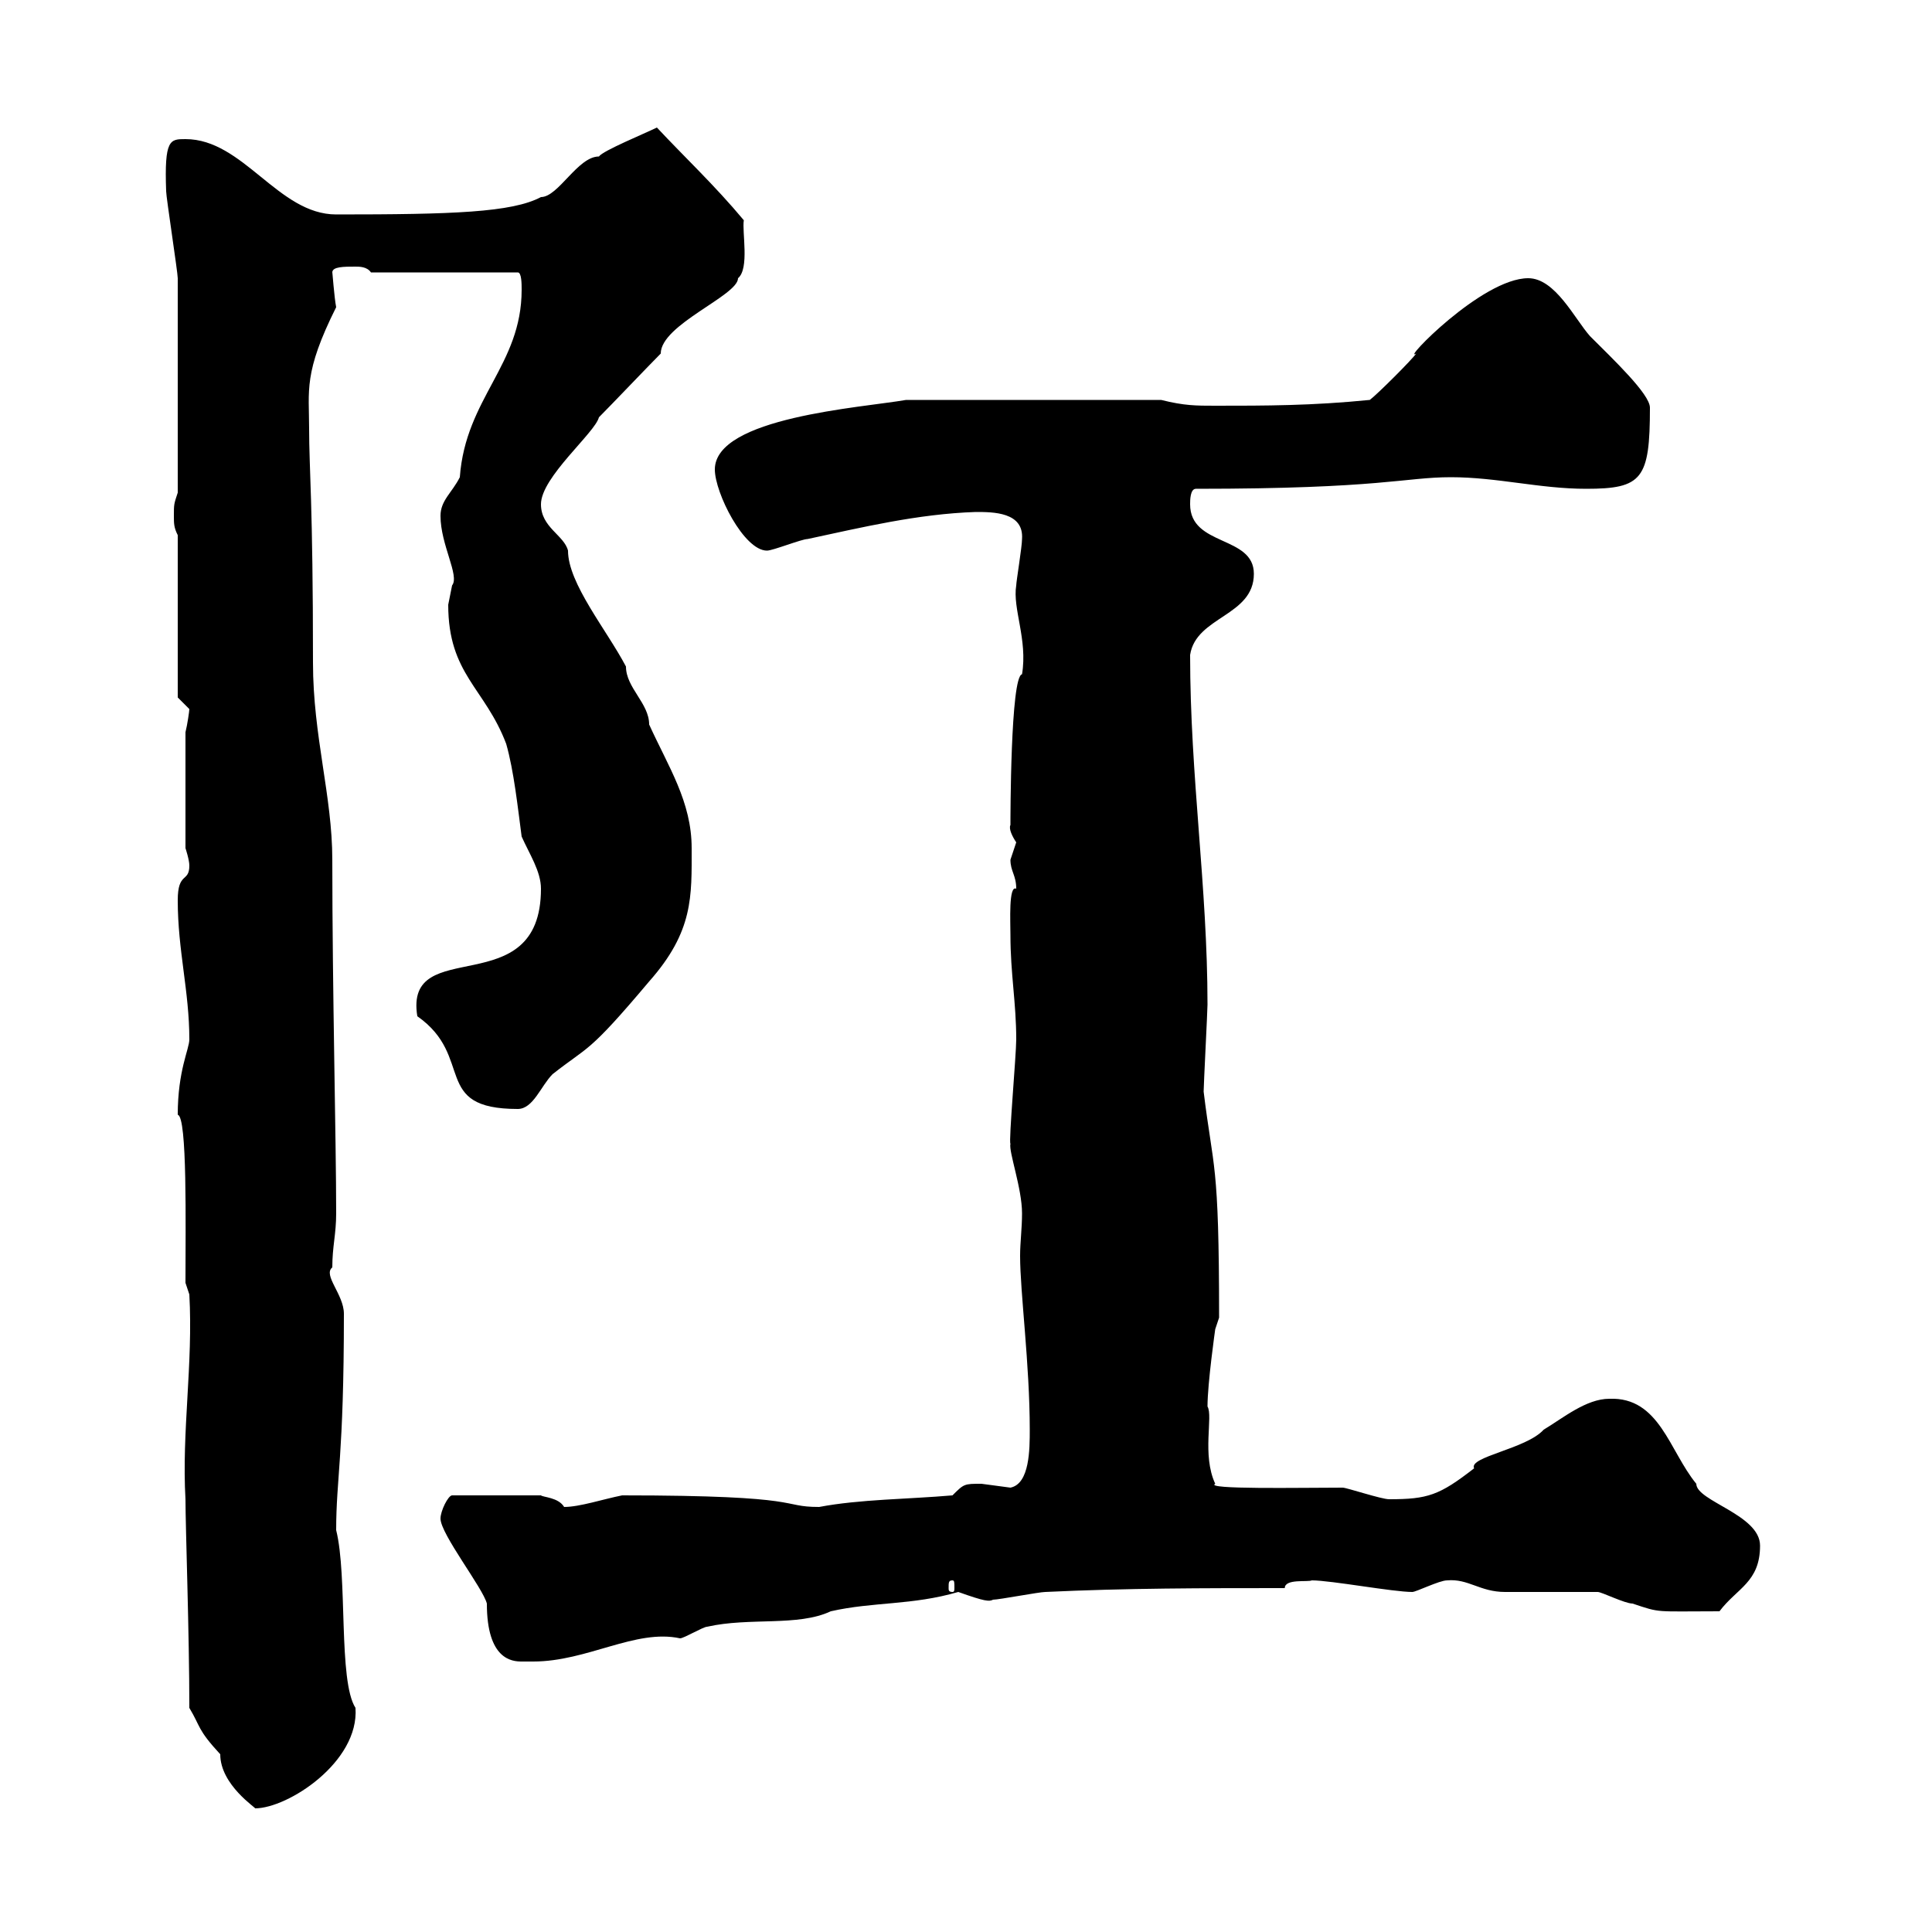 <svg xmlns="http://www.w3.org/2000/svg" xmlns:xlink="http://www.w3.org/1999/xlink" width="300" height="300"><path d="M29.40 265.20C31.20 268.20 30.60 268.50 34.20 272.40C34.20 277.20 39.90 280.80 39.60 280.80C44.70 280.80 55.80 273.60 55.20 265.20C52.50 261 54 244.80 52.20 237.60C52.20 229.50 53.40 226.20 53.40 204C53.40 201 50.10 198 51.60 196.80C51.60 193.50 52.20 191.70 52.20 188.40C52.20 177 51.60 153.90 51.60 133.50C51.60 123.60 48.60 114.30 48.60 102.90C48.60 78 48 72.90 48 66.60C48 60.60 47.10 57.90 52.20 47.70C51.90 46.20 51.60 42 51.60 42.30C51.60 41.40 53.40 41.40 55.20 41.40C55.80 41.40 57 41.40 57.60 42.30L80.40 42.30C81 42.30 81 44.10 81 45C81 56.70 72.30 61.80 71.40 74.10C70.20 76.50 68.40 77.70 68.40 80.10C68.40 84.60 71.40 89.40 70.20 90.90C70.20 90.90 69.60 93.90 69.60 93.90C69.60 104.70 75.30 106.80 78.60 115.50C79.80 119.70 80.40 125.40 81 129.90C82.20 132.60 84 135.30 84 138C84 156 62.70 144.90 64.80 157.80C73.80 164.10 66.90 172.20 80.40 172.20C82.80 172.20 84 168.60 85.80 166.80C91.50 162.30 91.20 163.80 100.80 152.40C107.70 144.60 107.40 139.20 107.40 131.70C107.40 124.50 103.80 119.10 100.80 112.50C100.80 109.20 97.20 106.80 97.20 103.50C94.20 97.80 88.20 90.60 88.20 85.50C87.60 83.10 84 81.90 84 78.30C84 74.10 92.40 67.20 93 64.80C94.80 63 100.80 56.70 102.60 54.90C102.60 50.40 114.60 45.90 114.60 43.20C116.40 41.70 115.20 36 115.50 34.20C111 28.80 106.20 24.30 102 19.80C100.20 20.70 93.60 23.40 93 24.30C89.70 24.30 86.70 30.60 84 30.60C79.50 33 70.20 33.30 52.20 33.30C43.20 33.30 37.80 21.60 28.80 21.60C26.40 21.60 25.50 21.60 25.80 29.70C25.80 30.60 27.60 42.30 27.60 43.20C27.60 51 27.60 64.80 27.60 76.50C27 78.30 27 78.30 27 80.10C27 81.30 27 81.90 27.60 83.10L27.60 108.30C27.60 108.30 29.40 110.10 29.40 110.10C29.40 110.40 29.10 112.50 28.80 113.70L28.80 131.70C28.80 131.70 29.40 133.50 29.40 134.40C29.40 137.10 27.60 135.30 27.60 139.80C27.60 147.60 29.40 153.90 29.40 161.40C29.40 162.90 27.60 166.20 27.60 173.10C29.10 173.40 28.80 190.20 28.80 199.20L29.40 201C30 211.80 28.20 222.30 28.80 232.80C28.80 237 29.40 253.80 29.40 265.20ZM68.40 235.80C68.40 238.20 75 246.60 75.60 249C75.60 257.70 79.50 258 81 258C82.20 258 82.80 258 82.80 258C91.20 258 98.70 252.90 105.60 254.40C106.20 254.40 109.20 252.60 109.80 252.60C116.40 251.10 123.90 252.60 129 250.20C135.60 248.70 141.60 249.30 148.80 247.20C153 248.70 153.60 248.70 154.20 248.40C155.10 248.40 161.40 247.20 162.30 247.20C174.90 246.60 186.90 246.60 199.50 246.60C199.50 245.10 203.10 245.70 203.70 245.40C206.70 245.40 216.30 247.20 219.30 247.20C219.90 247.20 223.50 245.40 224.70 245.40C228 245.10 229.80 247.20 233.70 247.20C235.50 247.20 246.30 247.20 248.10 247.20C248.70 247.20 252.30 249 253.50 249C258 250.50 256.80 250.20 267 250.20C269.70 246.60 273.30 245.70 273.30 240C273.30 235.20 263.40 233.10 263.40 230.40C259.20 225.30 257.70 216.90 249.90 217.20C246.30 217.20 242.70 220.20 239.70 222C237 225 228 226.20 228.90 228C223.50 232.20 221.70 232.80 215.70 232.80C214.50 232.80 209.10 231 208.50 231C201.90 231 186.90 231.30 188.70 230.40C186.60 225.90 188.40 219.90 187.50 218.40C187.50 214.80 188.70 206.40 188.70 206.40L189.30 204.60C189.30 180 188.40 181.80 186.90 169.50C186.90 168.60 187.50 156.90 187.50 156C187.50 137.70 184.80 120.60 184.80 101.70C185.70 95.70 194.70 95.70 194.70 89.10C194.70 83.10 184.80 84.90 184.80 78.30C184.80 77.70 184.80 75.90 185.70 75.90C214.50 75.90 218.10 74.10 225.30 74.10C232.50 74.10 239.10 75.90 246.30 75.90C255 75.90 256.20 74.40 256.20 63.30C256.20 61.20 250.50 55.80 246.90 52.20C244.50 49.50 241.50 43.20 237.30 43.20C230.10 43.20 217.50 56.40 219.90 54.90C219.30 55.80 213.90 61.20 212.70 62.10C203.70 63 196.50 63 188.70 63C185.70 63 183.90 63 180.30 62.10L140.70 62.10C133.80 63.30 111 64.80 111 72.90C111 76.50 115.50 85.50 119.10 85.50C120 85.50 124.50 83.70 125.40 83.70C133.80 81.90 142.50 79.80 151.50 79.50C154.20 79.50 159 79.50 158.70 83.70C158.70 84.90 157.80 90.30 157.80 90.90C157.20 94.50 159.60 99.30 158.70 104.70C156.90 105 156.90 127.20 156.90 128.10C156.60 128.70 157.20 129.90 157.80 130.80C157.80 130.80 156.90 133.50 156.90 133.50C156.90 135.30 157.80 135.90 157.80 138C156.60 137.40 156.90 143.10 156.90 145.20C156.90 151.20 157.80 155.70 157.80 161.40C157.80 163.80 156.60 177.30 156.90 177.60C156.60 178.80 158.70 184.50 158.70 188.40C158.70 190.80 158.40 192.90 158.40 195C158.40 200.70 159.90 211.80 159.90 222C159.90 225 159.90 230.40 156.90 231C156.90 231 152.40 230.40 152.40 230.40C149.70 230.40 149.70 230.40 147.90 232.20C141 232.80 133.50 232.80 127.20 234C120.90 234 125.70 232.20 96.60 232.20C93.60 232.80 90 234 87.60 234C86.70 232.50 84.30 232.50 84 232.20L70.20 232.20C69.60 232.20 68.40 234.60 68.40 235.80ZM147.90 245.40C148.20 245.40 148.20 245.70 148.20 246.60C148.20 246.90 148.20 247.20 147.90 247.20C147.30 247.20 147.30 246.90 147.30 246.60C147.30 245.70 147.30 245.40 147.90 245.40Z"/></svg>
